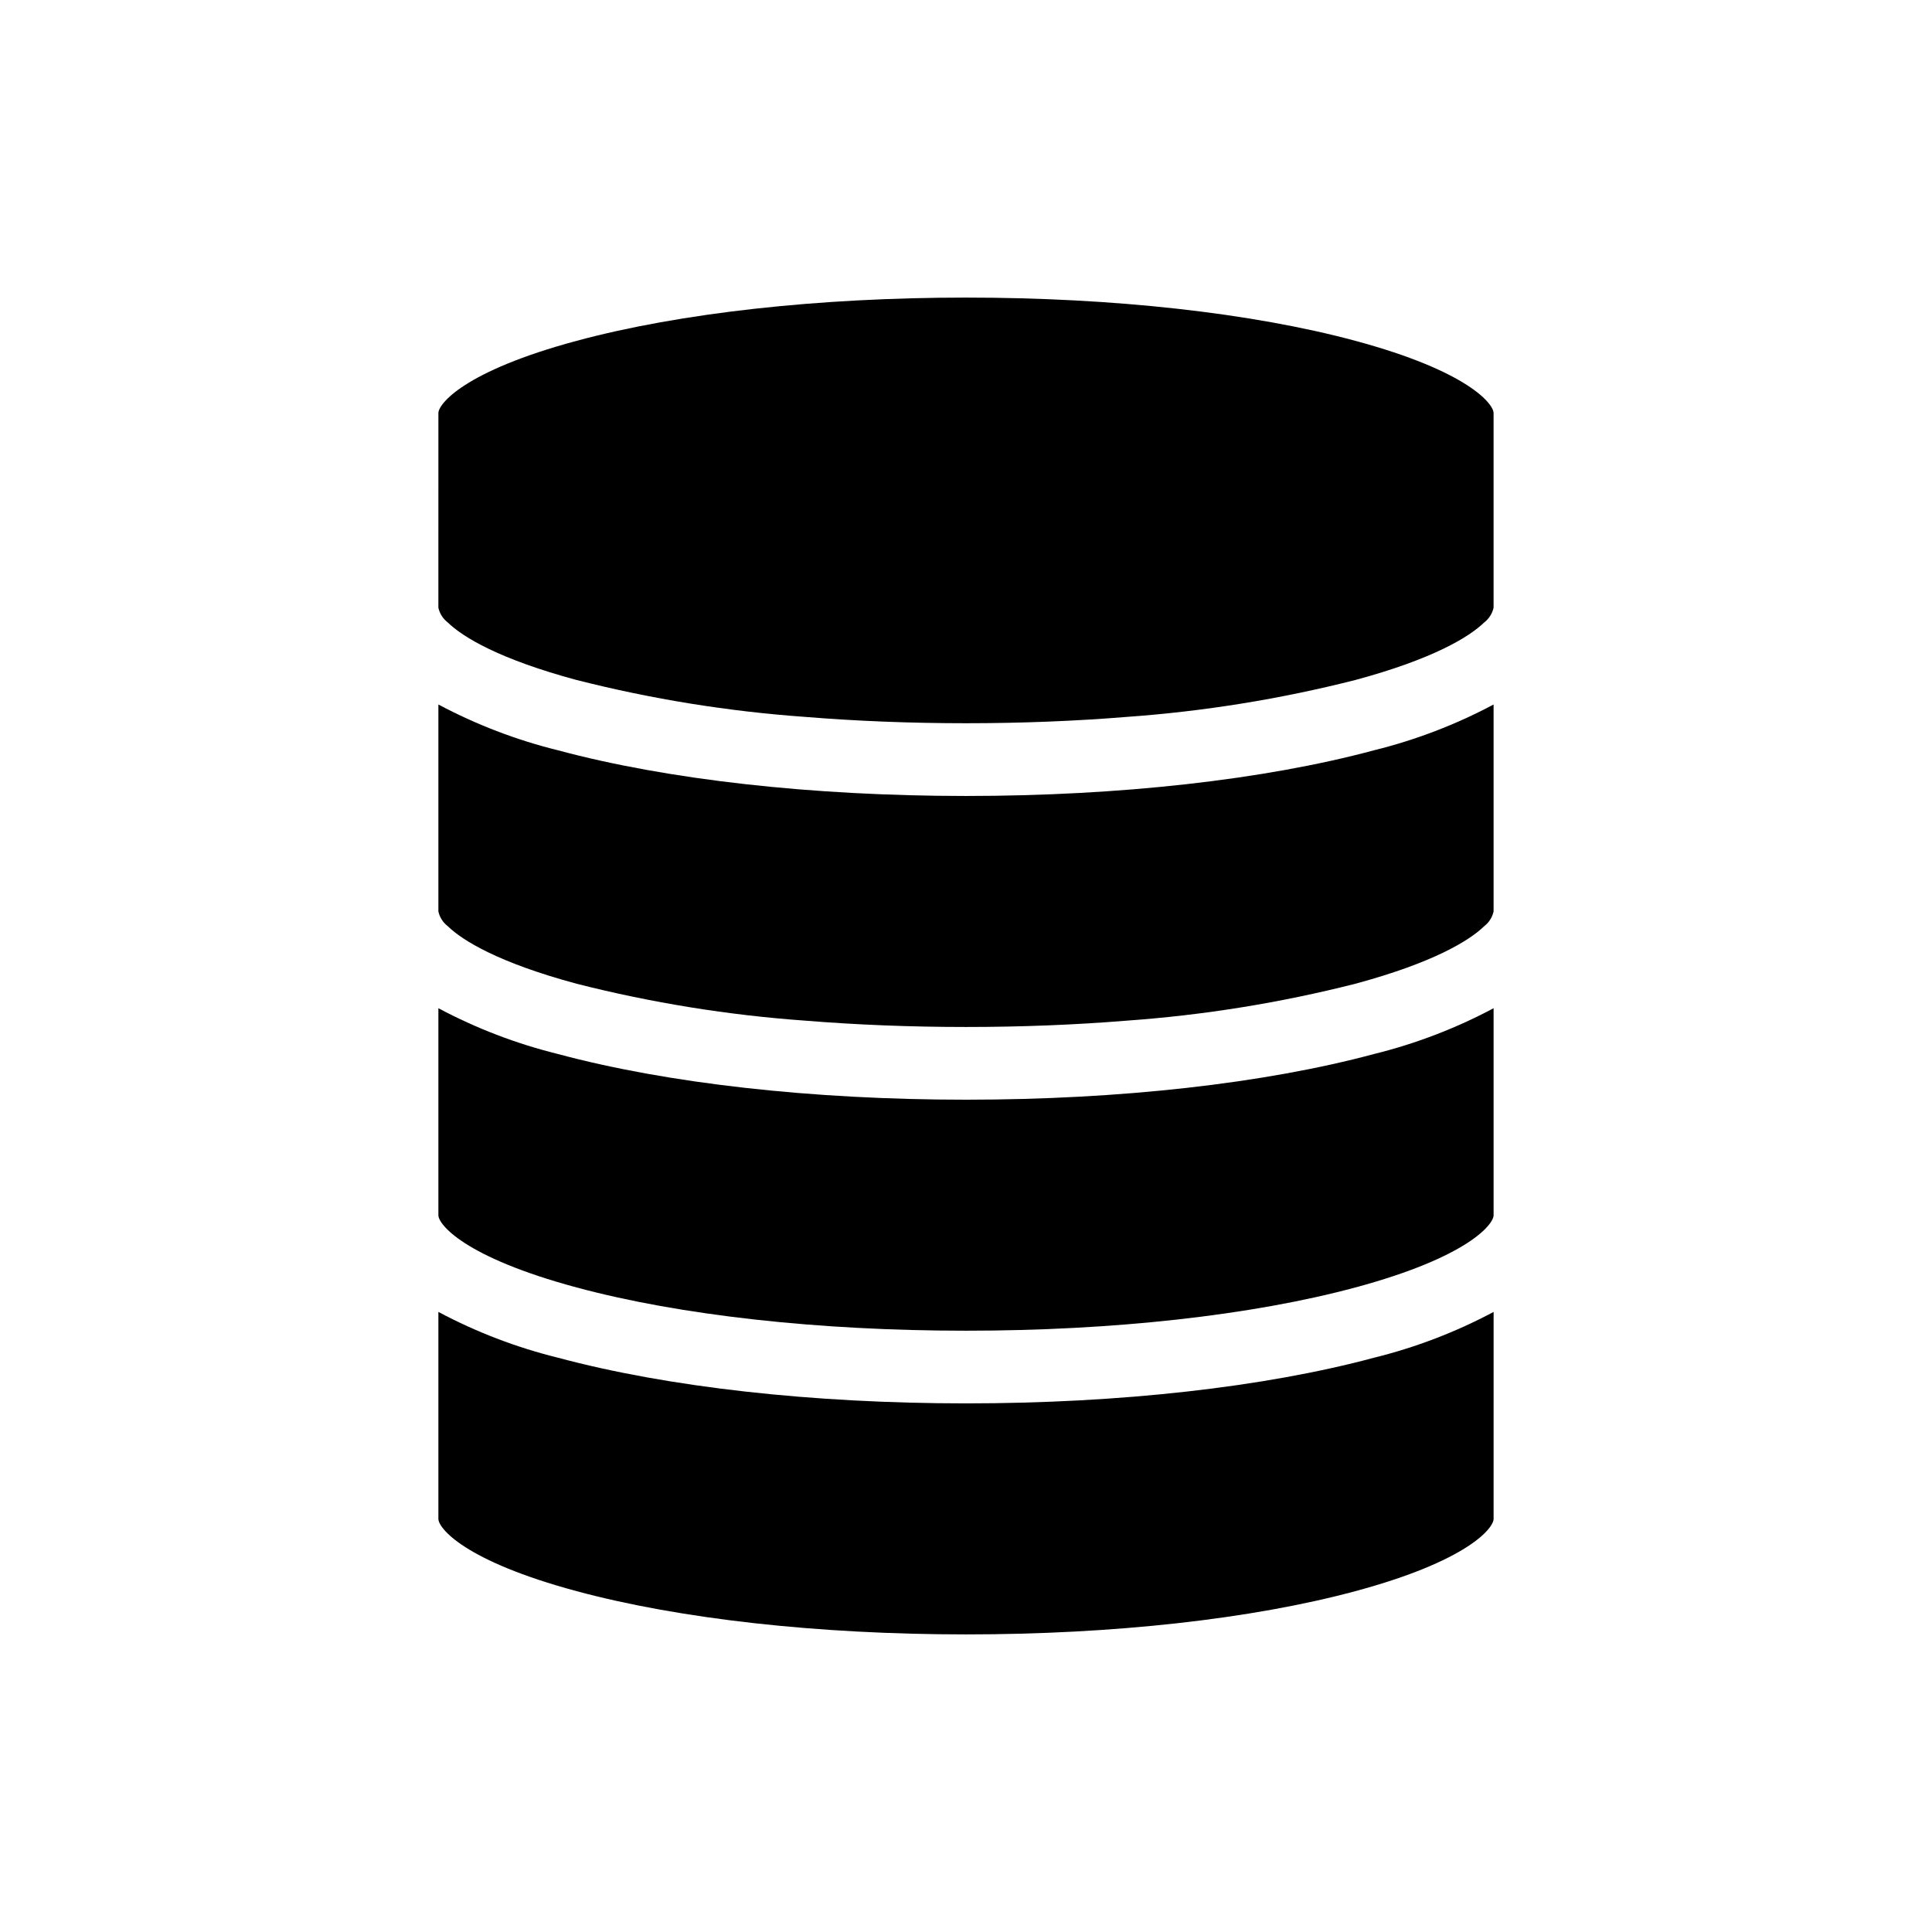 <?xml version="1.0" encoding="UTF-8"?>
<!-- Uploaded to: ICON Repo, www.iconrepo.com, Generator: ICON Repo Mixer Tools -->
<svg fill="#000000" width="800px" height="800px" version="1.1" viewBox="144 144 512 512" xmlns="http://www.w3.org/2000/svg">
 <g>
  <path d="m503.18 234.32c-27.441-7.391-64.082-11.457-103.18-11.457-39.098 0-75.738 4.066-103.18 11.457-29.906 8.055-36.641 16.746-36.641 19.152l-0.004 51.582c0.344 1.547 1.223 2.926 2.477 3.894 4 3.883 13.605 9.723 34.164 15.262v-0.004c19.867 5.051 40.141 8.324 60.582 9.781 13.617 1.109 27.934 1.676 42.598 1.676s28.98-0.57 42.594-1.676c20.441-1.457 40.719-4.731 60.582-9.781 20.559-5.539 30.164-11.379 34.164-15.262v0.004c1.254-0.969 2.133-2.348 2.477-3.894v-51.582c0-2.41-6.734-11.098-36.641-19.152z"/>
  <path d="m400 354.94c-40.746 0-79.156-4.305-108.19-12.121-11.004-2.719-21.629-6.789-31.633-12.121v54.852c0.344 1.547 1.223 2.926 2.477 3.891 4 3.883 13.605 9.723 34.164 15.262 19.867 5.047 40.141 8.32 60.582 9.781 13.617 1.105 27.934 1.676 42.598 1.676s28.98-0.57 42.594-1.676c20.441-1.461 40.719-4.731 60.582-9.781 20.559-5.539 30.164-11.379 34.164-15.262 1.254-0.965 2.133-2.344 2.477-3.891v-54.852c-10.004 5.332-20.629 9.402-31.633 12.121-29.02 7.816-67.441 12.121-108.18 12.121z"/>
  <path d="m400 435.43c-40.746 0-79.156-4.309-108.19-12.121-11.004-2.719-21.629-6.789-31.633-12.121v54.852c0 2.41 6.734 11.098 36.641 19.152 27.441 7.391 64.082 11.457 103.18 11.457s75.738-4.066 103.18-11.457c29.906-8.055 36.641-16.746 36.641-19.152v-54.852c-10.004 5.332-20.629 9.402-31.633 12.121-29.02 7.812-67.441 12.121-108.18 12.121z"/>
  <path d="m400 515.91c-40.746 0-79.156-4.309-108.19-12.121v0.004c-11.004-2.719-21.629-6.793-31.633-12.121v54.852c0 2.41 6.734 11.098 36.641 19.152 27.441 7.391 64.078 11.457 103.18 11.457s75.738-4.066 103.18-11.457c29.906-8.055 36.641-16.746 36.641-19.152l0.004-54.852c-10.004 5.328-20.629 9.402-31.633 12.121-29.02 7.812-67.441 12.117-108.18 12.117z"/>
 </g>
</svg>